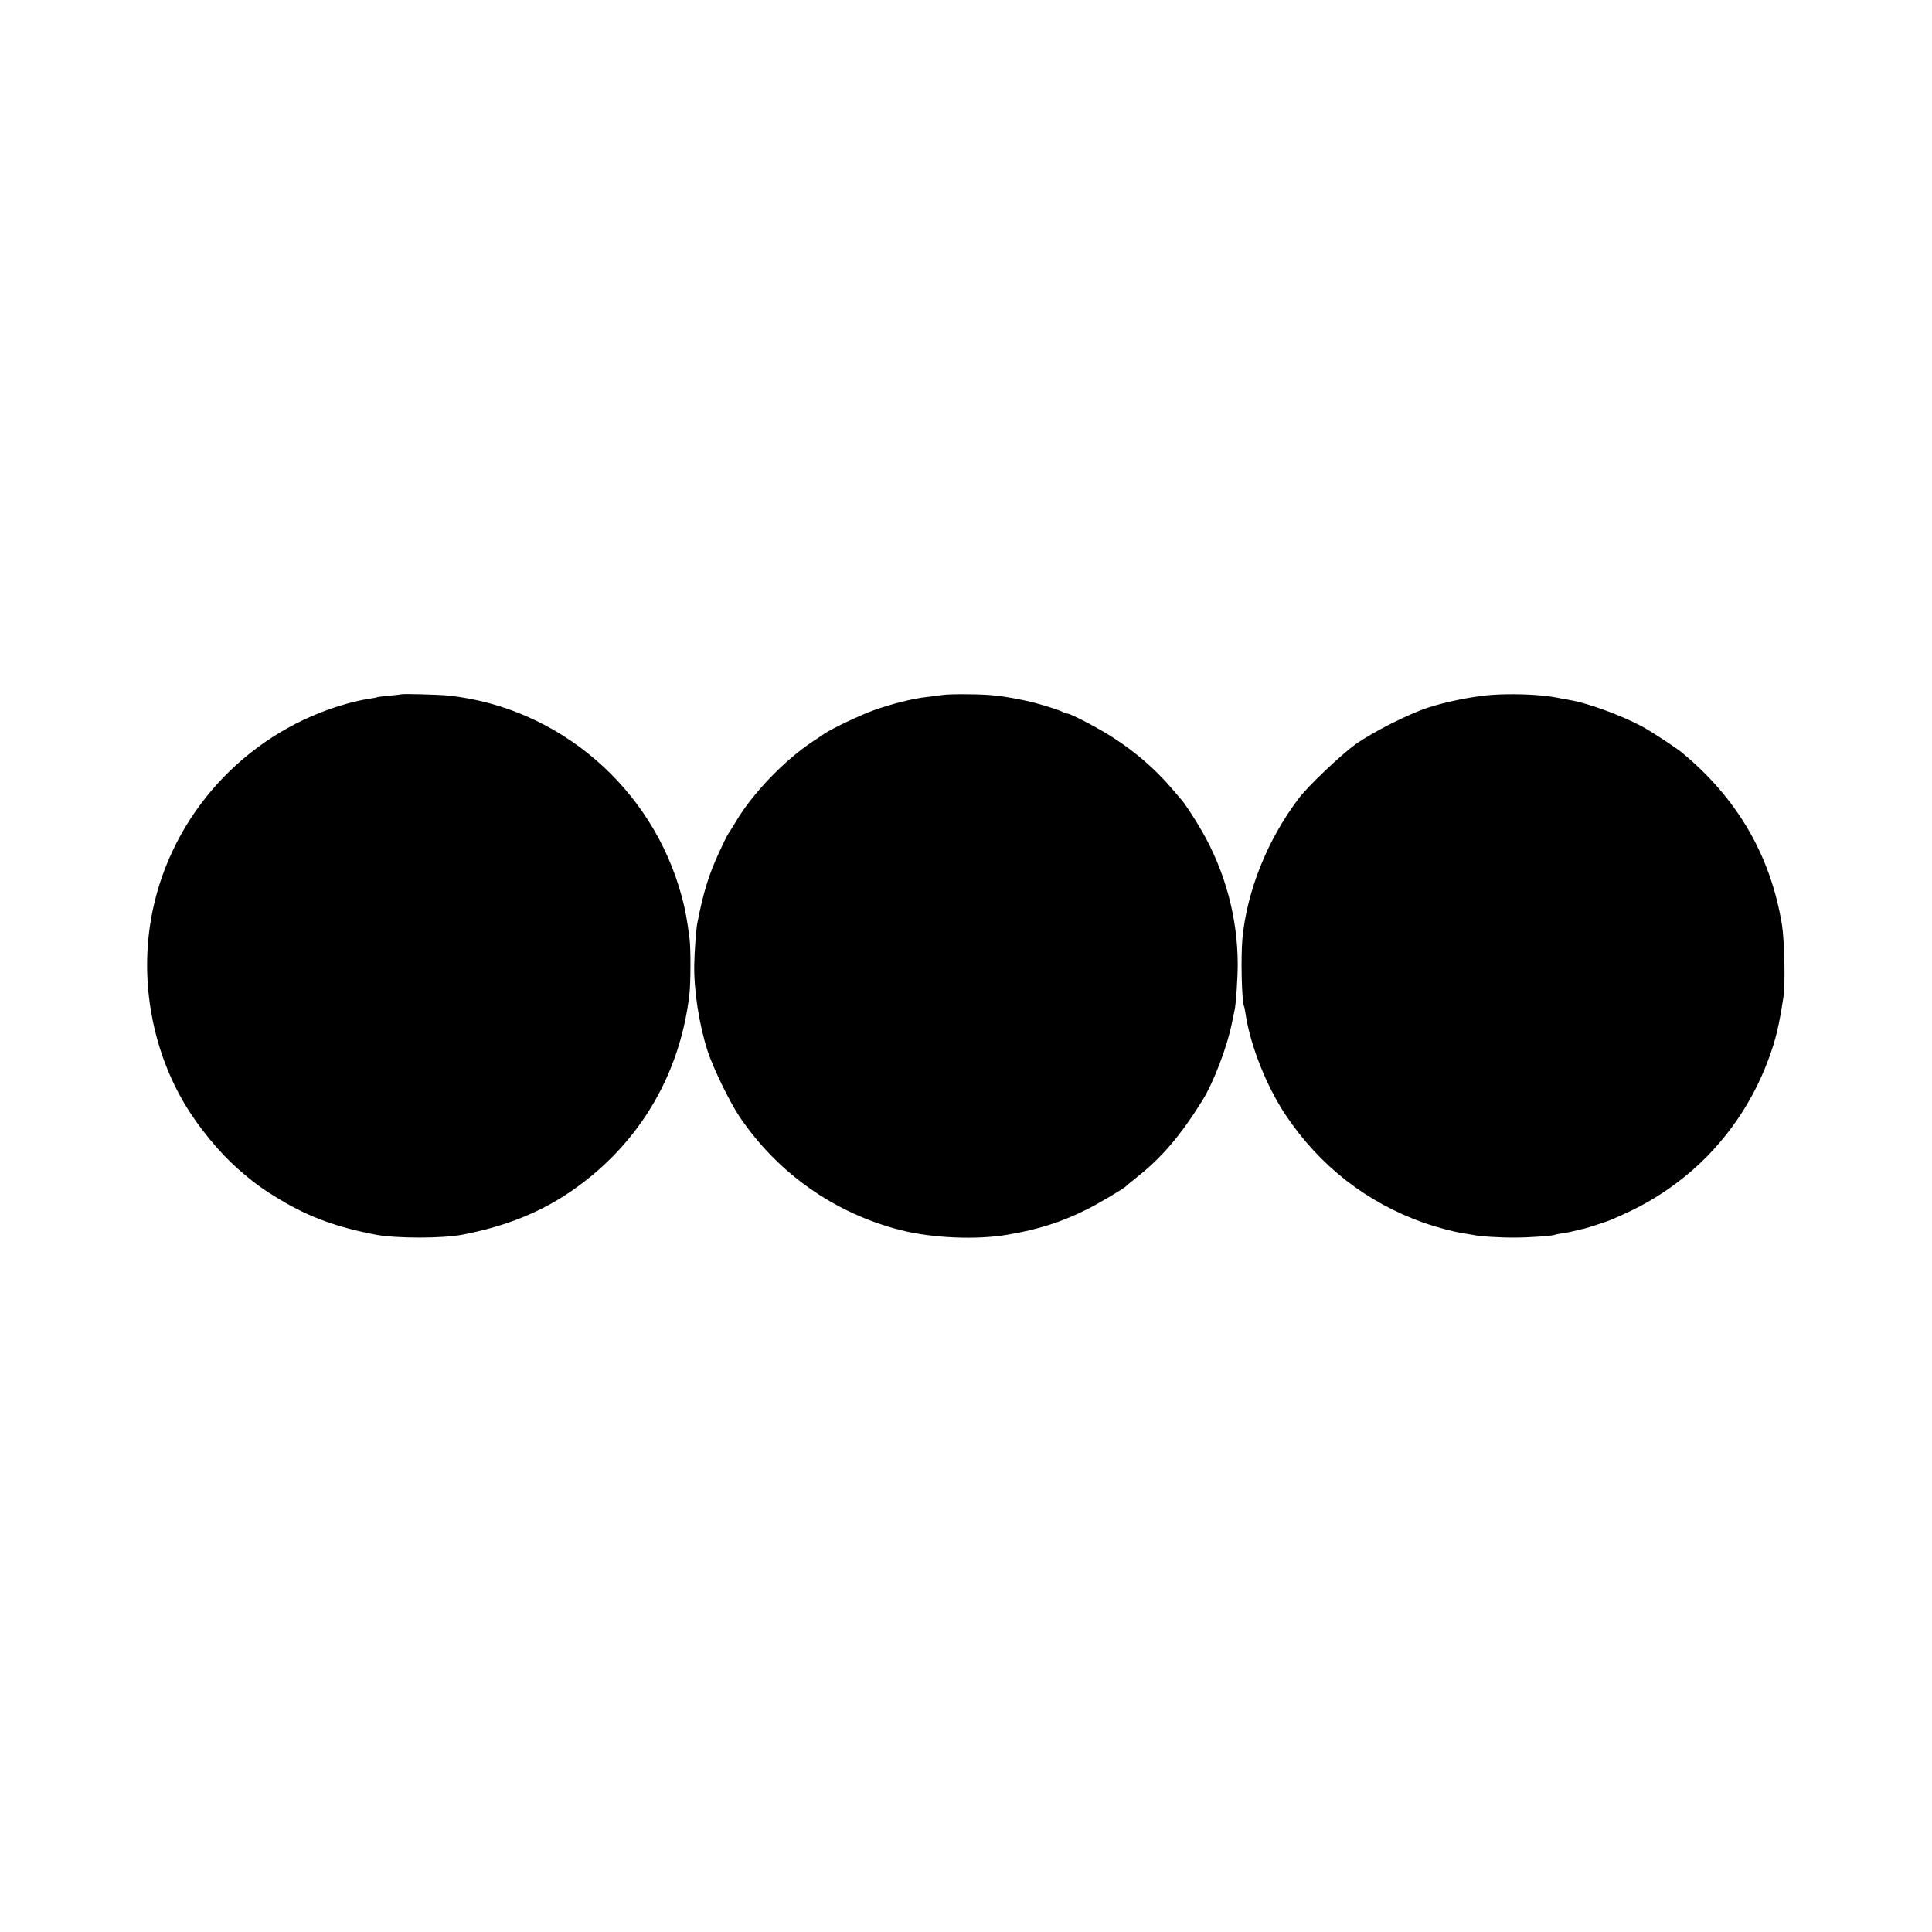 <?xml version="1.0" standalone="no"?>
<!DOCTYPE svg PUBLIC "-//W3C//DTD SVG 20010904//EN"
 "http://www.w3.org/TR/2001/REC-SVG-20010904/DTD/svg10.dtd">
<svg version="1.0" xmlns="http://www.w3.org/2000/svg"
 width="1240pt" height="1240pt" viewBox="0 0 1240 1240"
 preserveAspectRatio="xMidYMid meet">
<g transform="translate(0,1240) scale(0.1,-0.1)"
fill="#000000" stroke="none">
<path d="M2577 7944 c-1 -1 -36 -5 -77 -9 -41 -4 -77 -8 -80 -10 -3 -2 -24 -6
-46 -9 -93 -14 -209 -47 -314 -88 -592 -232 -1015 -766 -1100 -1387 -53 -390
29 -798 228 -1131 88 -147 222 -309 338 -411 105 -92 159 -131 274 -200 186
-112 367 -177 615 -224 131 -24 422 -24 550 0 341 66 595 182 835 381 354 294
571 699 625 1164 8 70 9 290 1 352 -16 128 -28 191 -51 276 -188 697 -789
1213 -1500 1288 -59 6 -293 12 -298 8z"/>
<path d="M6045 7939 c-22 -4 -67 -9 -100 -13 -81 -8 -232 -46 -341 -86 -88
-32 -262 -115 -313 -149 -14 -10 -48 -33 -76 -51 -181 -120 -385 -333 -490
-510 -22 -36 -44 -72 -50 -80 -6 -8 -32 -60 -57 -115 -71 -153 -104 -263 -143
-463 -7 -38 -18 -182 -19 -259 -4 -165 31 -389 85 -557 36 -111 141 -326 204
-421 245 -364 611 -622 1035 -730 205 -52 490 -64 690 -29 195 33 348 82 510
164 78 39 239 135 250 149 3 4 30 26 60 50 164 128 285 270 426 496 75 121
162 350 193 510 6 28 12 60 15 72 9 40 20 207 20 293 0 297 -80 596 -231 858
-46 80 -116 186 -133 202 -3 3 -29 34 -59 69 -106 124 -229 231 -374 325 -86
57 -275 156 -296 156 -6 0 -19 4 -29 10 -30 16 -169 59 -244 74 -150 31 -221
39 -368 40 -69 1 -143 -1 -165 -5z"/>
<path d="M9550 7938 c-115 -11 -271 -43 -383 -79 -128 -42 -354 -156 -467
-236 -93 -67 -306 -269 -365 -348 -201 -266 -332 -593 -361 -900 -11 -124 -4
-410 11 -435 2 -3 6 -24 9 -46 31 -205 134 -465 258 -651 219 -327 519 -561
888 -692 71 -25 193 -58 250 -66 25 -4 54 -9 65 -11 44 -10 176 -18 270 -17
95 0 243 11 255 18 3 2 26 6 50 10 25 3 63 11 85 17 22 5 47 12 55 13 21 5
141 44 165 54 180 76 296 141 432 243 263 198 468 475 584 791 47 126 68 217
96 402 12 80 6 359 -10 460 -73 444 -287 813 -646 1108 -38 31 -194 133 -251
164 -130 70 -351 151 -460 169 -14 3 -36 7 -50 9 -58 12 -72 14 -137 21 -100
10 -246 11 -343 2z"/>
</g>
</svg>
